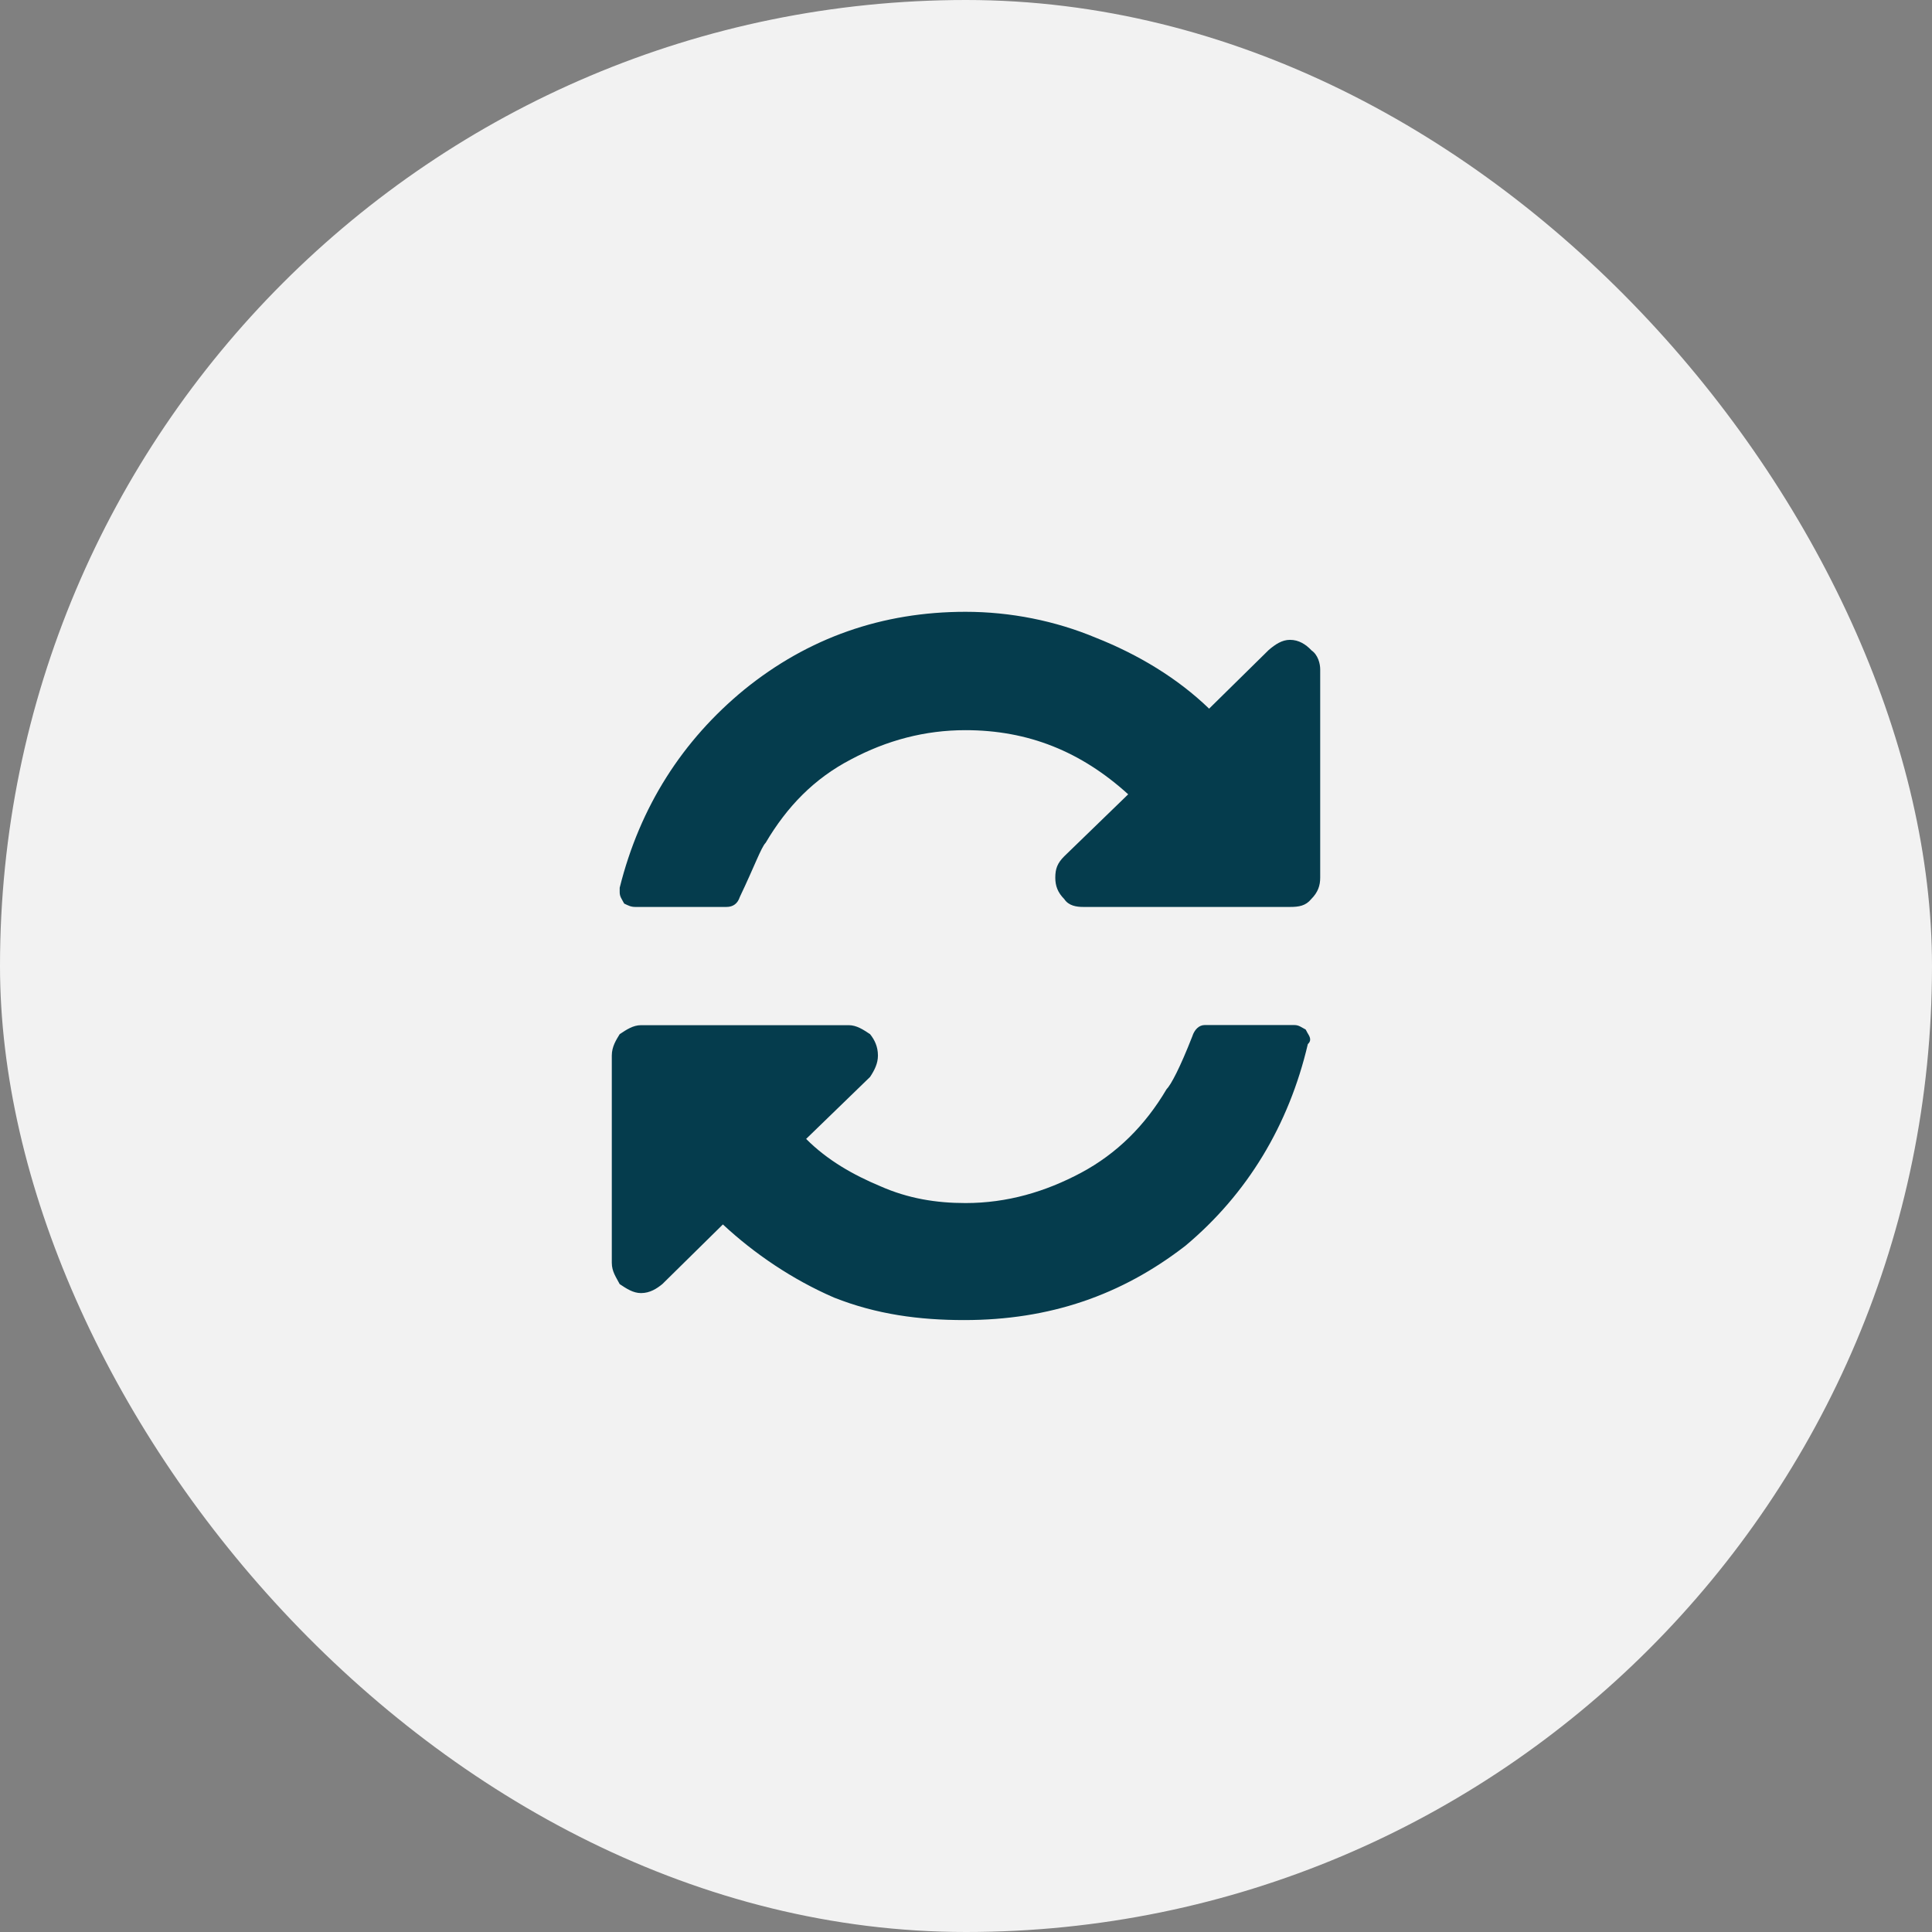 <svg width="60" height="60" viewBox="0 0 60 60" fill="none" xmlns="http://www.w3.org/2000/svg">
<rect x="0" y="0" width="60" height="60" fill="#808080" stroke="none"/>
<rect width="60" height="60" rx="30" fill="#F2F2F2"/>
<g clip-path="url(#clip0_67_631)">
<path fill-rule="evenodd" clip-rule="evenodd" d="M40.199 31.834H37.411C37.239 31.834 37.095 31.973 37.028 32.185C36.644 33.166 36.365 33.691 36.226 33.83C35.564 34.951 34.691 35.822 33.578 36.419C32.461 37.015 31.276 37.362 29.985 37.362C29.079 37.362 28.206 37.223 27.337 36.838C26.498 36.487 25.697 36.034 25.035 35.37L27.021 33.445C27.16 33.234 27.265 33.026 27.265 32.781C27.265 32.502 27.16 32.291 27.021 32.117C26.81 31.977 26.603 31.838 26.359 31.838H19.907C19.662 31.838 19.455 31.977 19.245 32.117C19.139 32.291 19 32.502 19 32.781V39.215C19 39.494 19.139 39.672 19.245 39.879C19.455 40.019 19.662 40.158 19.907 40.158C20.185 40.158 20.396 40.019 20.569 39.879L22.45 38.026C23.428 38.936 24.613 39.739 25.903 40.298C27.227 40.822 28.552 40.996 29.947 40.996C32.596 40.996 34.831 40.226 36.817 38.686C38.736 37.079 40.026 34.943 40.616 32.426C40.664 32.381 40.688 32.334 40.688 32.286C40.688 32.181 40.616 32.113 40.549 31.973C40.41 31.901 40.338 31.834 40.199 31.834Z" fill="#053C4D"/>
<path fill-rule="evenodd" clip-rule="evenodd" d="M40.722 20.189C40.549 20.011 40.338 19.871 40.06 19.871C39.815 19.871 39.604 20.011 39.398 20.189L37.55 22.008C36.572 21.064 35.353 20.328 34.029 19.804C32.773 19.279 31.381 19 29.985 19C27.404 19 25.102 19.804 23.116 21.415C21.197 22.989 19.873 25.049 19.245 27.57V27.709C19.245 27.849 19.312 27.921 19.384 28.061C19.523 28.128 19.595 28.166 19.734 28.166H22.559C22.77 28.166 22.909 28.061 22.977 27.853C23.428 26.91 23.639 26.314 23.778 26.174C24.44 25.053 25.279 24.182 26.426 23.585C27.544 22.989 28.729 22.676 29.981 22.676C31.933 22.676 33.574 23.34 35.037 24.668L33.051 26.593C32.84 26.804 32.773 26.978 32.773 27.257C32.773 27.502 32.844 27.714 33.051 27.921C33.19 28.133 33.435 28.166 33.646 28.166H40.06C40.338 28.166 40.549 28.133 40.722 27.921C40.932 27.709 41 27.502 41 27.257V20.785C41 20.612 40.932 20.332 40.722 20.193V20.189Z" fill="#053C4D"/>
</g>
<defs>
<clipPath id="clip0_67_631">
<rect width="22" height="22" fill="white" transform="translate(19 19)"/>
</clipPath>
</defs>
</svg>
